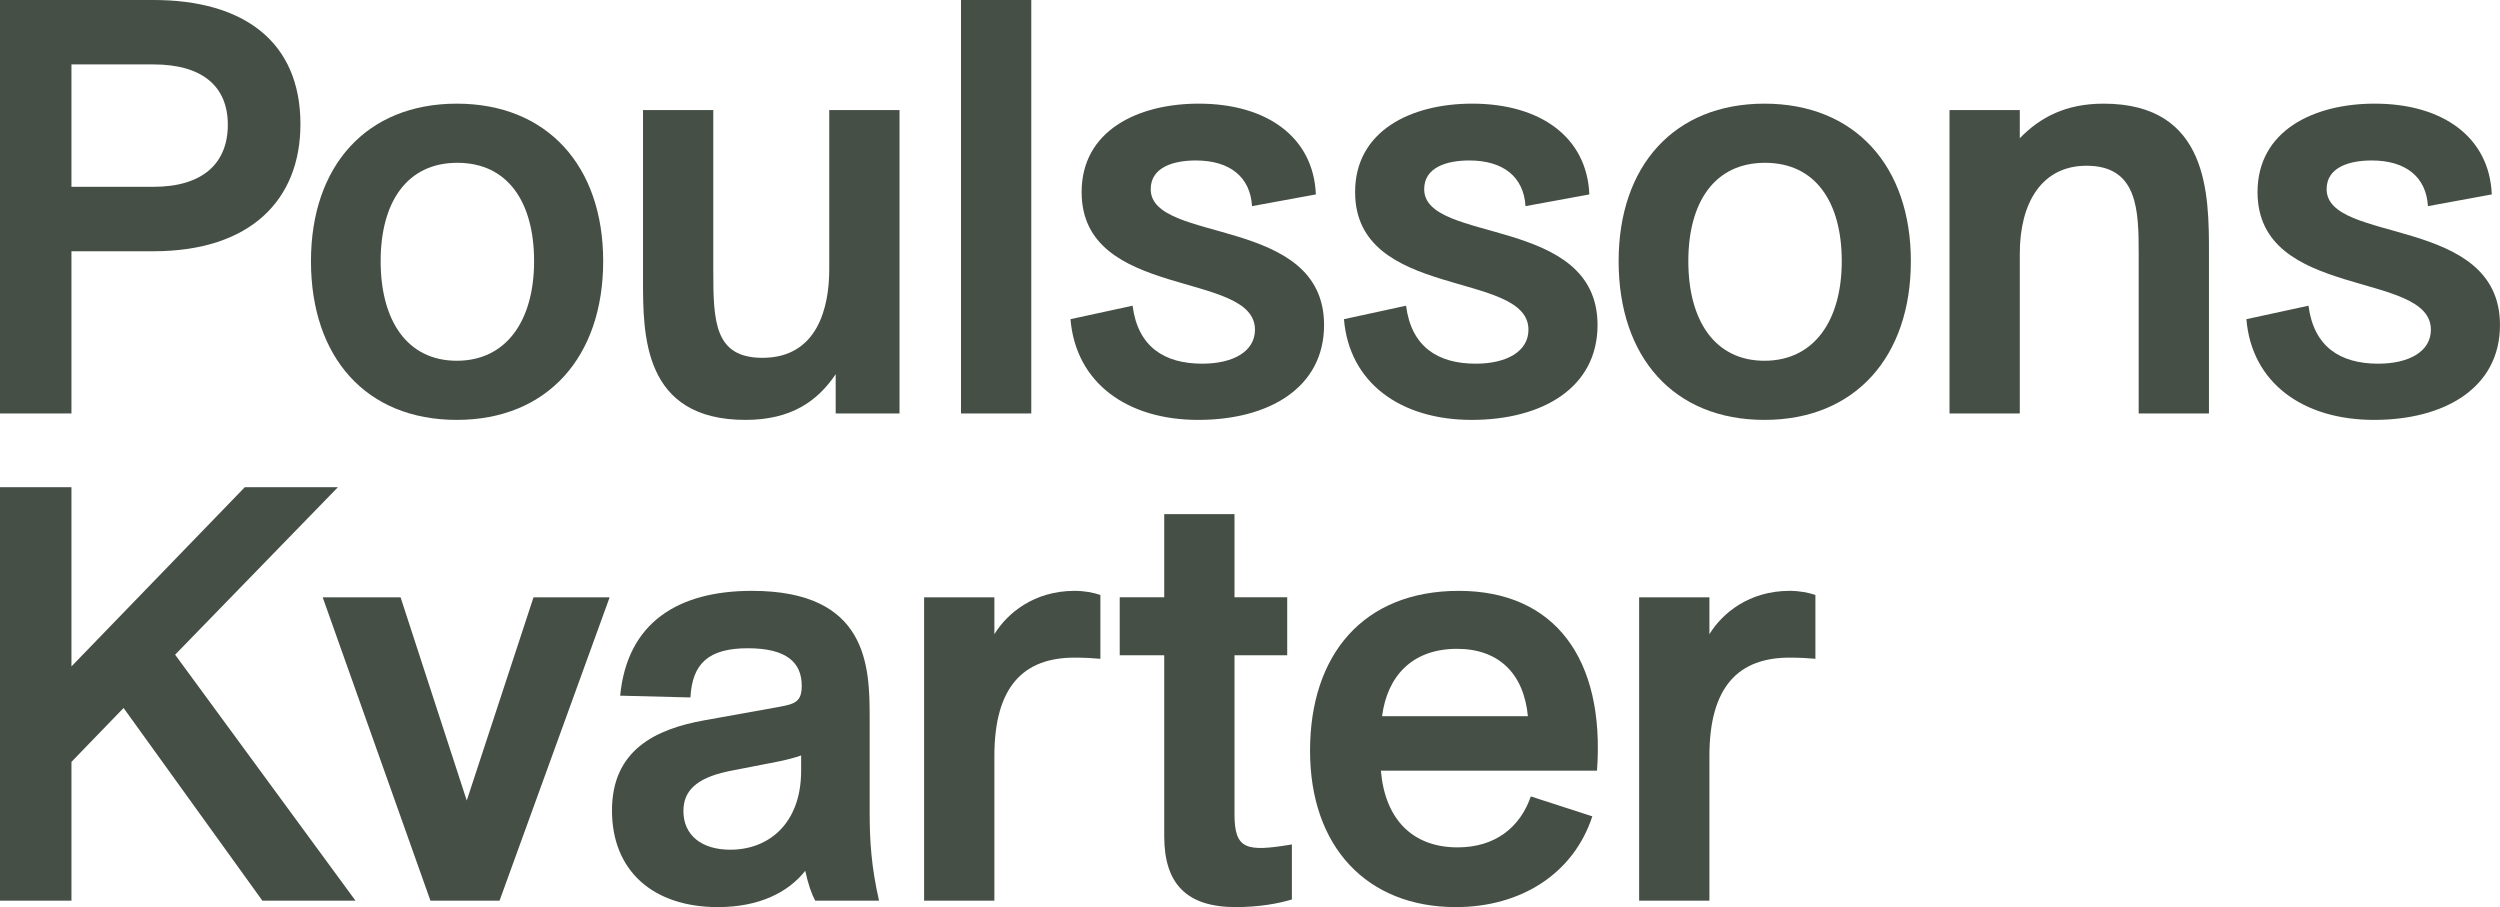 <?xml version="1.0" encoding="UTF-8"?>
<svg id="Layer_1" data-name="Layer 1" xmlns="http://www.w3.org/2000/svg" viewBox="0 0 1971.44 715.31">
  <defs>
    <style>
      .cls-1 {
        fill: #454f46;
      }

      .cls-2 {
        isolation: isolate;
      }
    </style>
  </defs>
  <g id="Poulssons_Kvarter" data-name="Poulssons Kvarter" class="cls-2">
    <g class="cls-2">
      <path class="cls-1" d="M121,0c71.12,0,115.92,32.79,115.92,97.91,0,59.58-39.25,100.22-115.92,100.22H56.34v127.92H0V0h121ZM121,147.32c38.79,0,58.65-18.47,58.65-48.95s-20.32-47.57-58.65-47.57H56.34v96.52h64.66Z"/>
      <path class="cls-1" d="M245.22,205.97c0-75.28,43.87-124.23,114.99-124.23s115.45,48.95,115.45,124.23-43.87,125.15-115.45,125.15-114.99-49.41-114.99-125.15ZM421.17,205.97c0-46.64-20.78-77.59-60.5-77.59s-60.5,30.94-60.5,77.59,20.78,78.51,60.04,78.51,60.96-31.87,60.96-78.51Z"/>
      <path class="cls-1" d="M653.92,86.82h55.42v239.22h-50.34v-30.94c-14.32,21.25-35.1,36.02-71.12,36.02-80.82,0-80.82-66.96-80.82-110.37V86.82h55.42v126.54c0,40.18.92,68.81,38.79,68.81,43.41,0,52.65-39.72,52.65-69.73v-125.62Z"/>
      <path class="cls-1" d="M757.82,326.05V0h55.42v326.05h-55.42Z"/>
      <path class="cls-1" d="M844.17,251.69l48.95-10.62c4.16,32.33,24.94,45.72,54.96,45.72,24.48,0,41.56-9.7,41.56-26.79,0-47.11-136.7-23.09-136.7-108.53,0-48.49,44.33-69.74,92.36-69.74,53.57,0,90.51,26.32,92.36,71.59l-50.34,9.24c-1.39-23.09-17.55-36.02-44.33-36.02-18.01,0-35.56,5.54-35.56,22.63,0,43.41,136.7,20.32,136.7,107.14,0,49.41-43.41,74.81-99.29,74.81s-96.52-29.09-100.68-79.43Z"/>
      <path class="cls-1" d="M1059.83,251.69l48.95-10.62c4.16,32.33,24.94,45.72,54.96,45.72,24.47,0,41.56-9.7,41.56-26.79,0-47.11-136.7-23.09-136.7-108.53,0-48.49,44.33-69.74,92.36-69.74,53.57,0,90.51,26.32,92.36,71.59l-50.34,9.24c-1.39-23.09-17.55-36.02-44.34-36.02-18.01,0-35.56,5.54-35.56,22.63,0,43.41,136.7,20.32,136.7,107.14,0,49.41-43.41,74.81-99.29,74.81s-96.52-29.09-100.68-79.43Z"/>
      <path class="cls-1" d="M1276.41,205.97c0-75.28,43.87-124.23,115-124.23s115.45,48.95,115.45,124.23-43.87,125.15-115.45,125.15-115-49.41-115-125.15ZM1452.37,205.97c0-46.64-20.78-77.59-60.5-77.59s-60.5,30.94-60.5,77.59,20.78,78.51,60.04,78.51,60.95-31.87,60.95-78.51Z"/>
      <path class="cls-1" d="M1741.93,199.51v126.54h-55.42v-126.08c0-33.71-.46-69.27-41.1-69.27-35.56,0-52.65,29.56-52.65,69.27v126.08h-55.42V86.82h55.42v22.17c16.16-16.63,36.48-27.25,66.04-27.25,83.13,0,83.13,72.04,83.13,117.77Z"/>
      <path class="cls-1" d="M1771.47,251.69l48.95-10.62c4.16,32.33,24.94,45.72,54.96,45.72,24.47,0,41.56-9.7,41.56-26.79,0-47.11-136.7-23.09-136.7-108.53,0-48.49,44.34-69.74,92.36-69.74,53.57,0,90.51,26.32,92.36,71.59l-50.34,9.24c-1.39-23.09-17.55-36.02-44.34-36.02-18.01,0-35.56,5.54-35.56,22.63,0,43.41,136.7,20.32,136.7,107.14,0,49.41-43.41,74.81-99.29,74.81s-96.52-29.09-100.68-79.43Z"/>
    </g>
    <g class="cls-2">
      <path class="cls-1" d="M206.9,710.24l-109.45-151.94-41.1,42.49v109.45H0v-326.04h56.34v141.32l136.7-141.32h73.43l-128.38,132.08,142.24,193.96h-73.43Z"/>
      <path class="cls-1" d="M420.71,471.02h60.04l-86.82,239.22h-54.5l-84.97-239.22h61.42l52.19,160.25,52.65-160.25Z"/>
      <path class="cls-1" d="M642.84,710.24c-2.77-5.08-5.54-12.93-7.85-23.55-13.39,17.08-36.48,28.63-68.81,28.63-51.26,0-83.59-28.63-83.59-76.2s34.18-64.19,72.97-71.12l59.11-10.62c12.47-2.31,17.55-4.16,17.55-16.63,0-18.01-11.55-29.55-42.49-29.55s-43.87,12.01-45.26,38.79l-55.42-1.39c5.54-57.73,45.72-82.67,103.91-82.67,91.44,0,92.83,59.58,92.83,99.75v74.82c0,23.09,1.39,43.41,7.39,69.73h-50.34ZM631.76,607.72v-12.01c-5.08,1.84-10.62,3.23-17.09,4.62l-40.18,7.85c-26.32,5.54-35.56,16.16-35.56,31.4,0,19.4,14.78,30.48,36.95,30.48,30.48,0,55.88-20.78,55.88-62.34Z"/>
      <path class="cls-1" d="M867.74,469.17v50.34c-4.62-.46-12.47-.92-20.32-.92-40.18,0-63.27,22.63-63.27,77.59v114.06h-55.42v-239.22h55.42v29.09c10.16-16.62,31.4-34.18,63.27-34.18,7.85,0,14.78,1.39,20.32,3.24Z"/>
      <path class="cls-1" d="M973.49,641.89c0,28.17,9.24,30.02,45.26,24.01v43.41c-11.09,3.24-25.4,6-44.33,6-38.79,0-56.34-18.47-56.34-55.88v-142.7h-35.1v-45.72h35.1v-65.58h55.42v65.58h41.56v45.72h-41.56v125.15Z"/>
      <path class="cls-1" d="M1259.35,607.72h-170.41c3.23,38.33,24.94,60.5,60.5,60.5,30.02,0,49.42-16.17,57.73-40.18l48.49,15.7c-14.78,45.26-56.34,71.58-107.6,71.58-70.2,0-114.99-47.56-114.99-123.3s42.02-126.08,117.3-126.08,115.46,53.11,108.99,141.78ZM1089.86,564.76h115c-3.24-33.71-23.09-53.11-55.88-53.11-35.1,0-54.96,21.25-59.11,53.11Z"/>
      <path class="cls-1" d="M1431.59,469.17v50.34c-4.62-.46-12.47-.92-20.32-.92-40.18,0-63.27,22.63-63.27,77.59v114.06h-55.41v-239.22h55.41v29.09c10.16-16.62,31.41-34.18,63.27-34.18,7.85,0,14.78,1.39,20.32,3.24Z"/>
    </g>
  </g>
</svg>